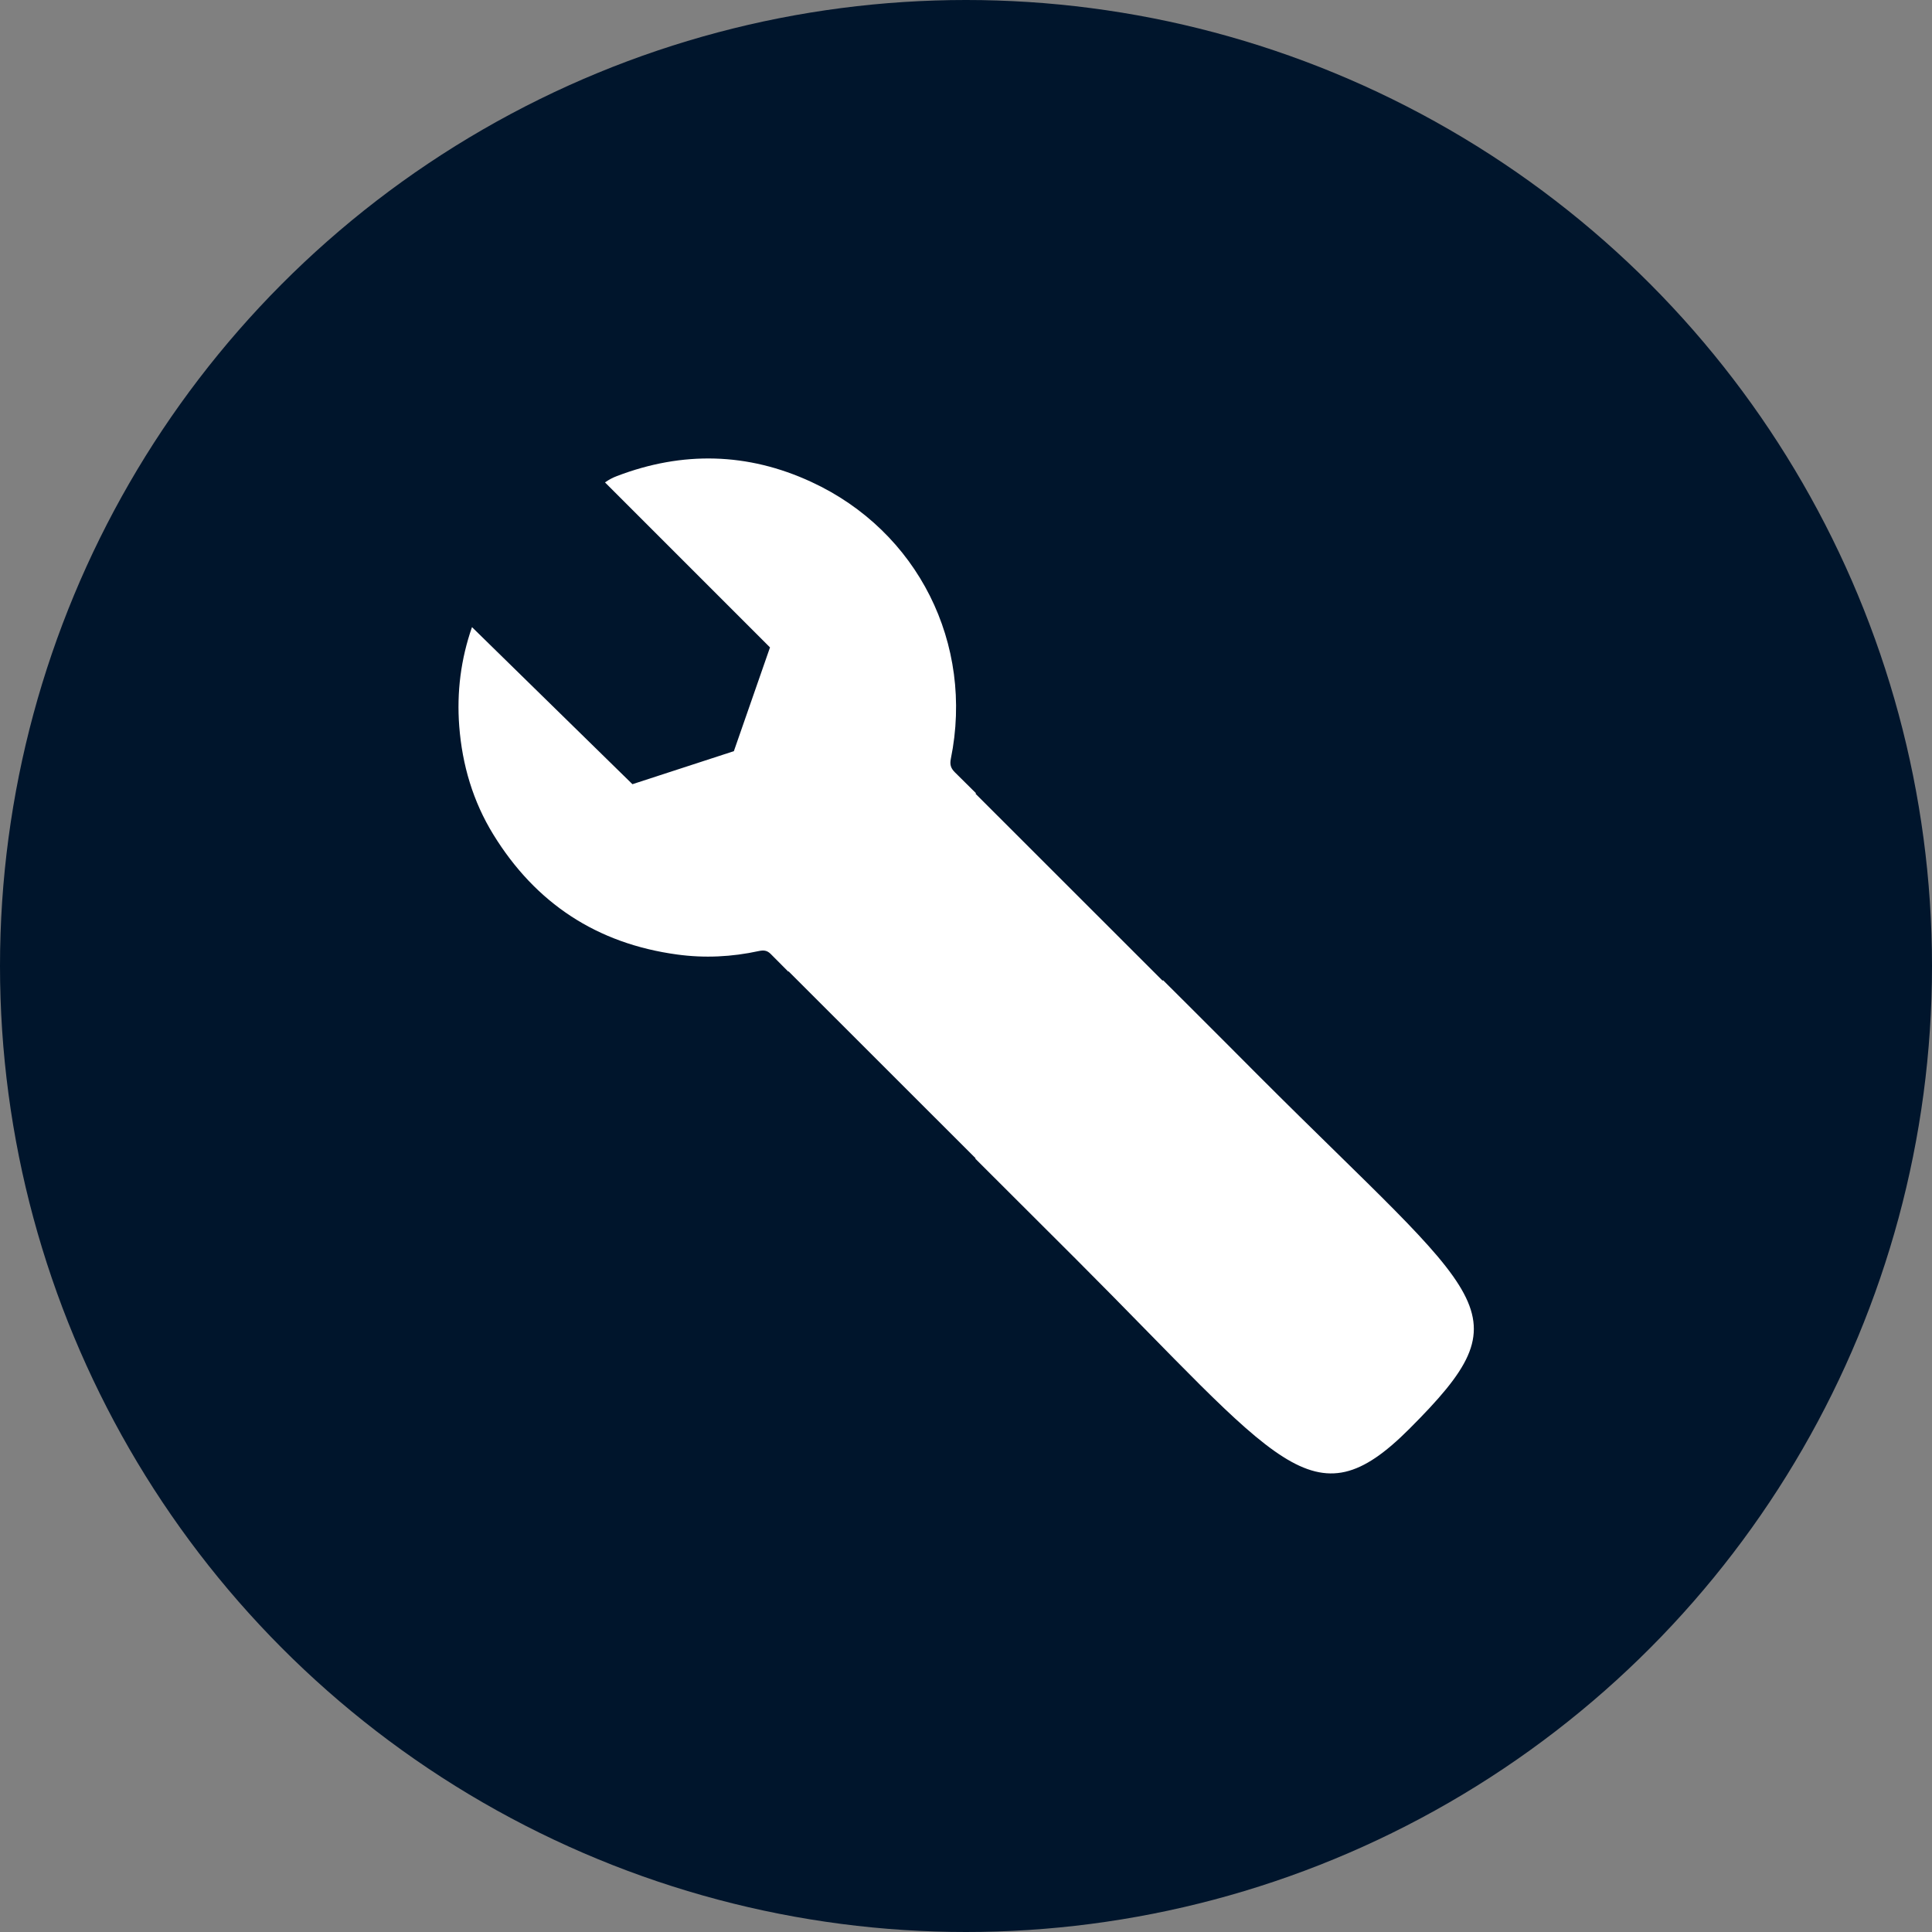 <svg width="20" height="20" viewBox="0 0 20 20" fill="none" xmlns="http://www.w3.org/2000/svg">
<rect x="0" y="0" width="20" height="20" fill="#808080" stroke="none"/>
<circle cx="10" cy="10" r="10" fill="#00152C"/>
<path d="M4.886 6.492C4.771 6.822 4.727 7.164 4.754 7.518C4.785 7.919 4.896 8.296 5.107 8.639C5.545 9.351 6.179 9.768 7.009 9.881C7.293 9.92 7.576 9.906 7.856 9.845C7.904 9.835 7.94 9.837 7.978 9.875C8.039 9.936 8.099 9.997 8.16 10.058L8.163 10.055L10.099 11.99L10.096 11.994C10.443 12.34 10.789 12.686 11.136 13.032C13.25 15.146 13.589 15.792 14.589 14.792C15.815 13.566 15.387 13.495 13.029 11.136C12.78 10.885 12.53 10.636 12.28 10.386L12.04 10.147L12.035 10.152L10.099 8.217L10.103 8.211C10.03 8.138 9.957 8.066 9.884 7.994C9.842 7.952 9.831 7.914 9.843 7.855C10.085 6.666 9.503 5.499 8.399 4.989C7.741 4.684 7.064 4.669 6.387 4.928C6.341 4.945 6.299 4.968 6.263 4.994L7.971 6.702L7.597 7.776L6.547 8.118L4.886 6.492Z" fill="white"/>
</svg>
